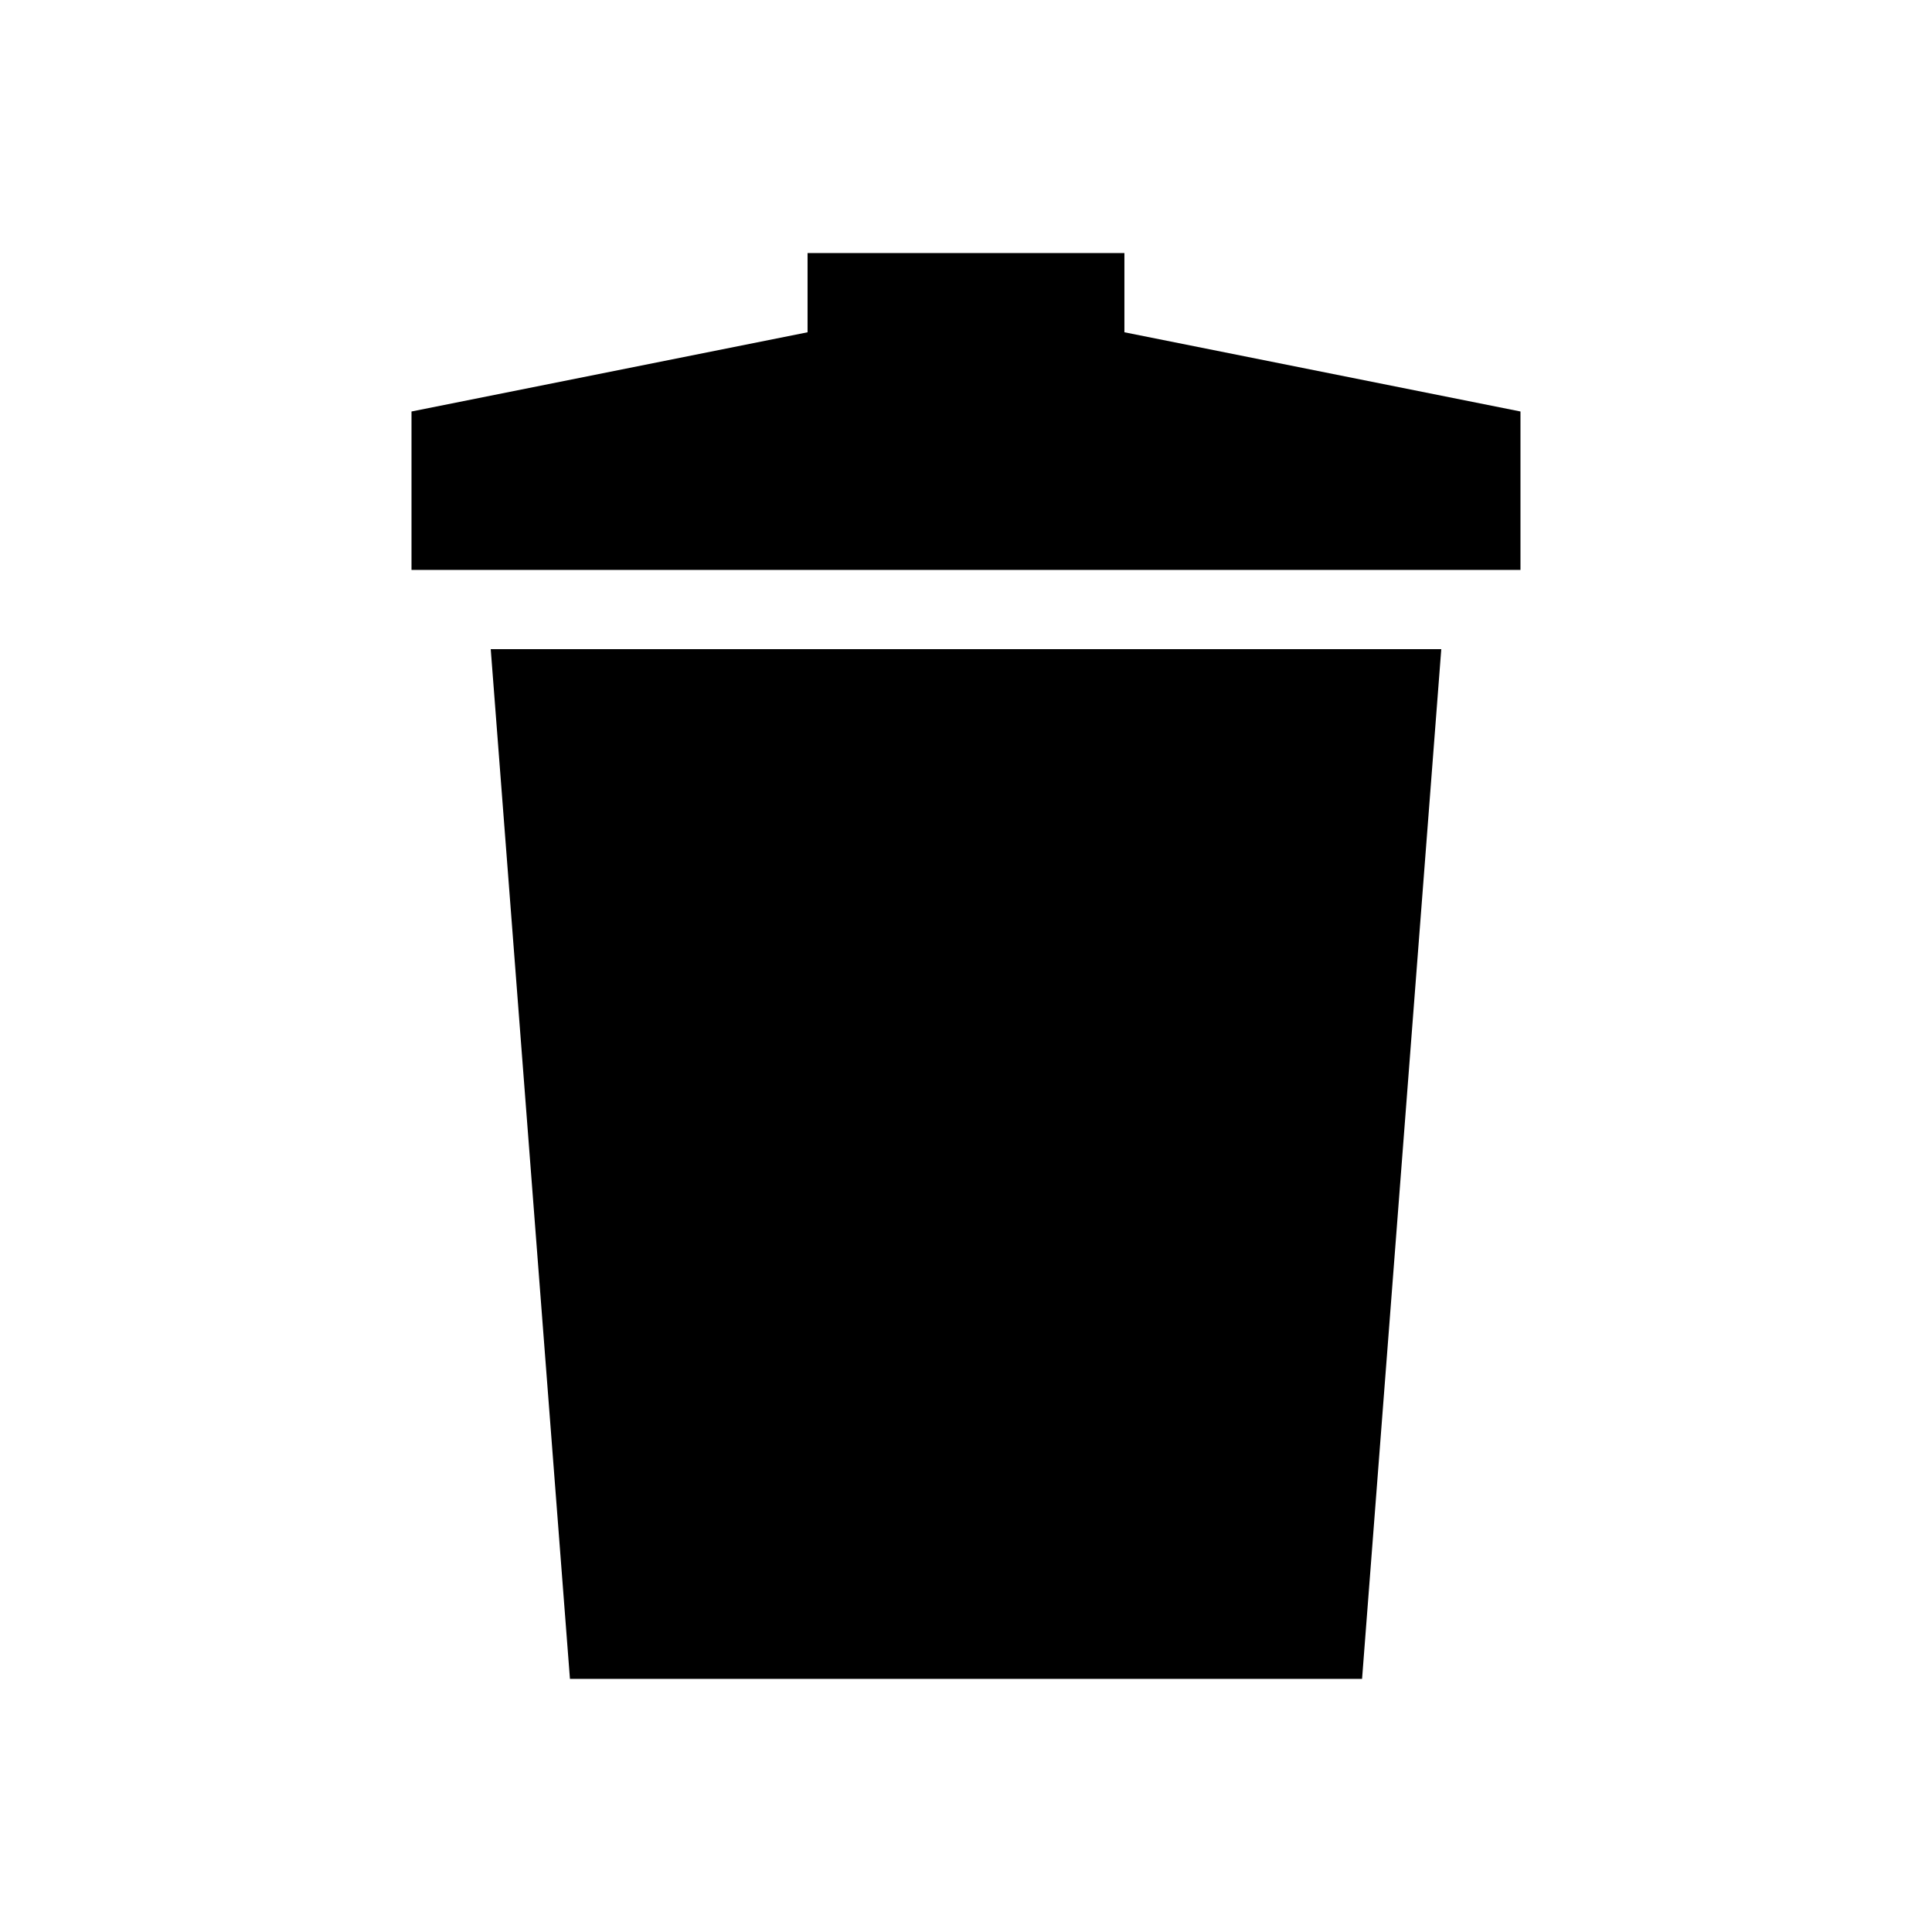 <?xml version="1.0" encoding="UTF-8"?>
<!-- Uploaded to: ICON Repo, www.svgrepo.com, Generator: ICON Repo Mixer Tools -->
<svg fill="#000000" width="800px" height="800px" version="1.1" viewBox="144 144 512 512" xmlns="http://www.w3.org/2000/svg">
 <g>
  <path d="m274.05 316.03 20.992 272.89h209.92l20.992-272.89z"/>
  <path d="m441.98 232.06v-20.992h-83.969v20.992l-104.96 20.992v41.984h293.89v-41.984z"/>
 </g>
</svg>